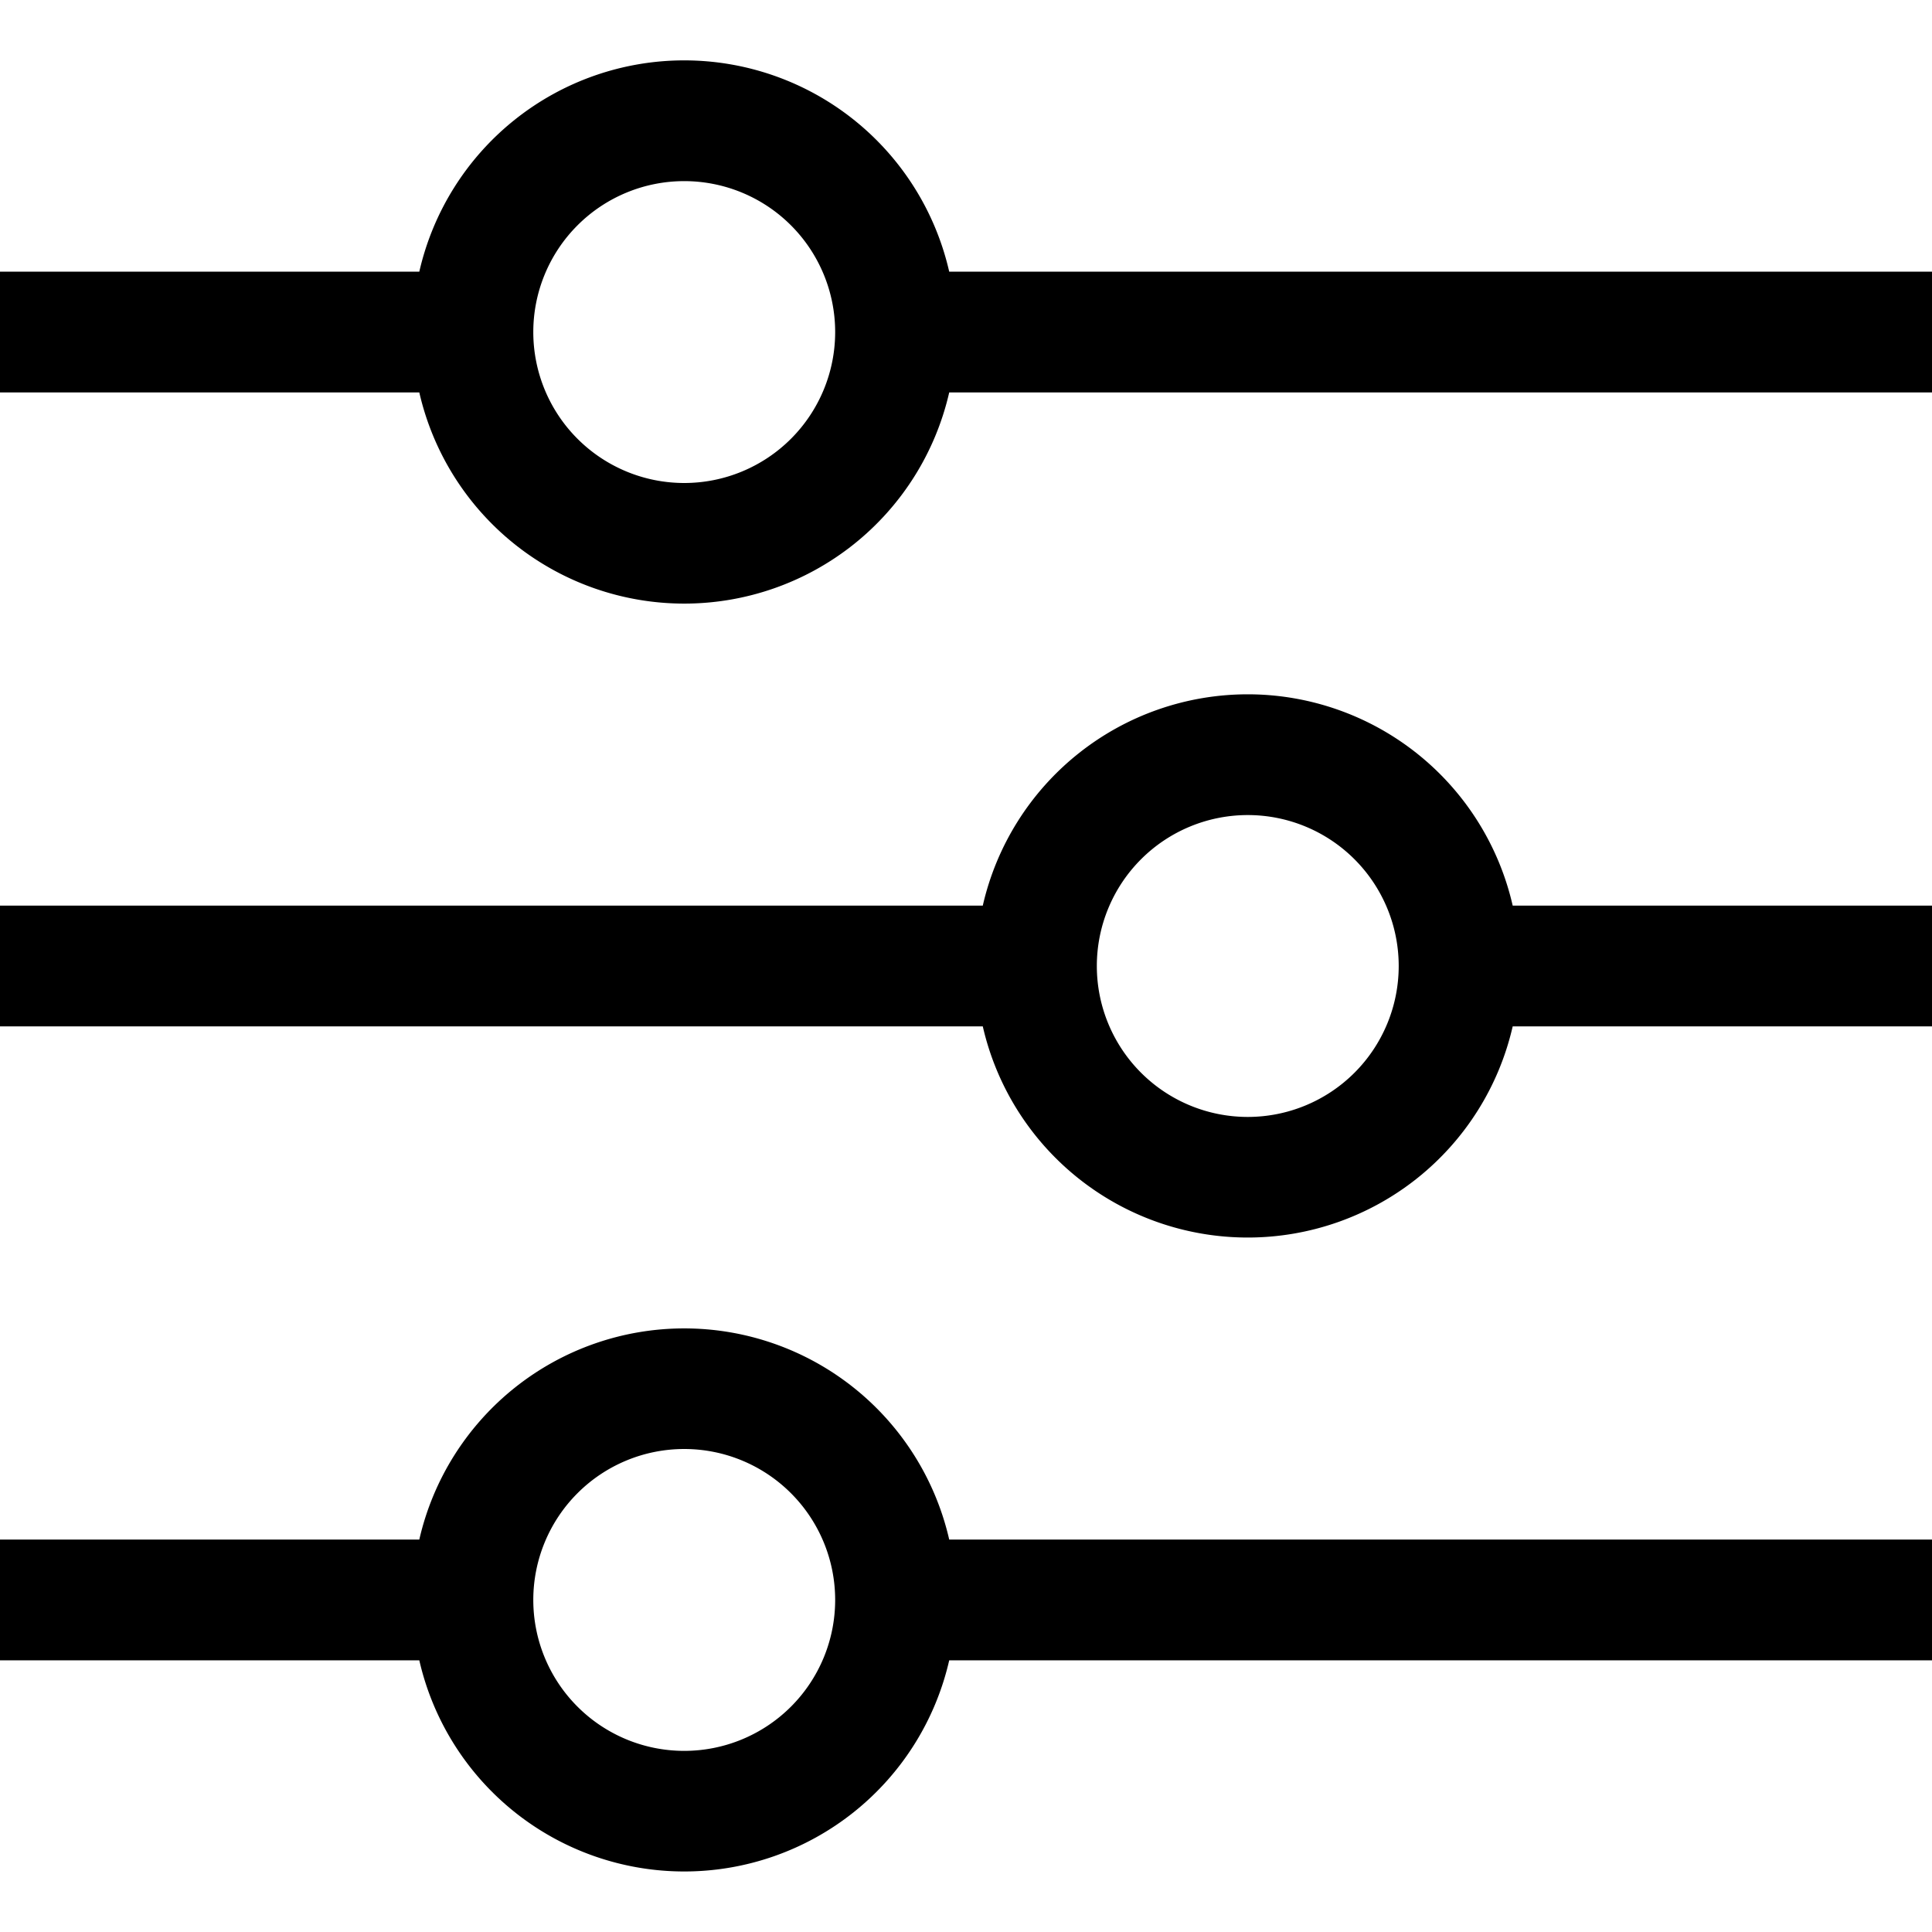 <svg width="16" height="16" viewBox="0 0 32 32" xmlns="http://www.w3.org/2000/svg">
  <path fill-rule="evenodd" d="M11.333 1a4.502 4.502 0 0 0-4.388 3.5H0v2h6.945a4.502 4.502 0 0 0 8.777 0H32v-2H15.722A4.502 4.502 0 0 0 11.333 1Zm-2.5 4.5a2.5 2.5 0 1 1 5 0 2.5 2.5 0 0 1-5 0Zm11.834 6a4.502 4.502 0 0 0-4.389 3.5H0v2h16.278a4.502 4.502 0 0 0 8.777 0H32v-2h-6.945a4.502 4.502 0 0 0-4.388-3.5Zm-2.5 4.5a2.5 2.5 0 1 1 5 0 2.5 2.5 0 0 1-5 0Zm-2.445 11.5H32v-2H15.722a4.502 4.502 0 0 0-8.777 0H0v2h6.945a4.502 4.502 0 0 0 8.777 0Zm-6.889-1a2.5 2.5 0 1 1 5 0 2.5 2.5 0 0 1-5 0Z" clip-rule="evenodd"></path>
</svg>
